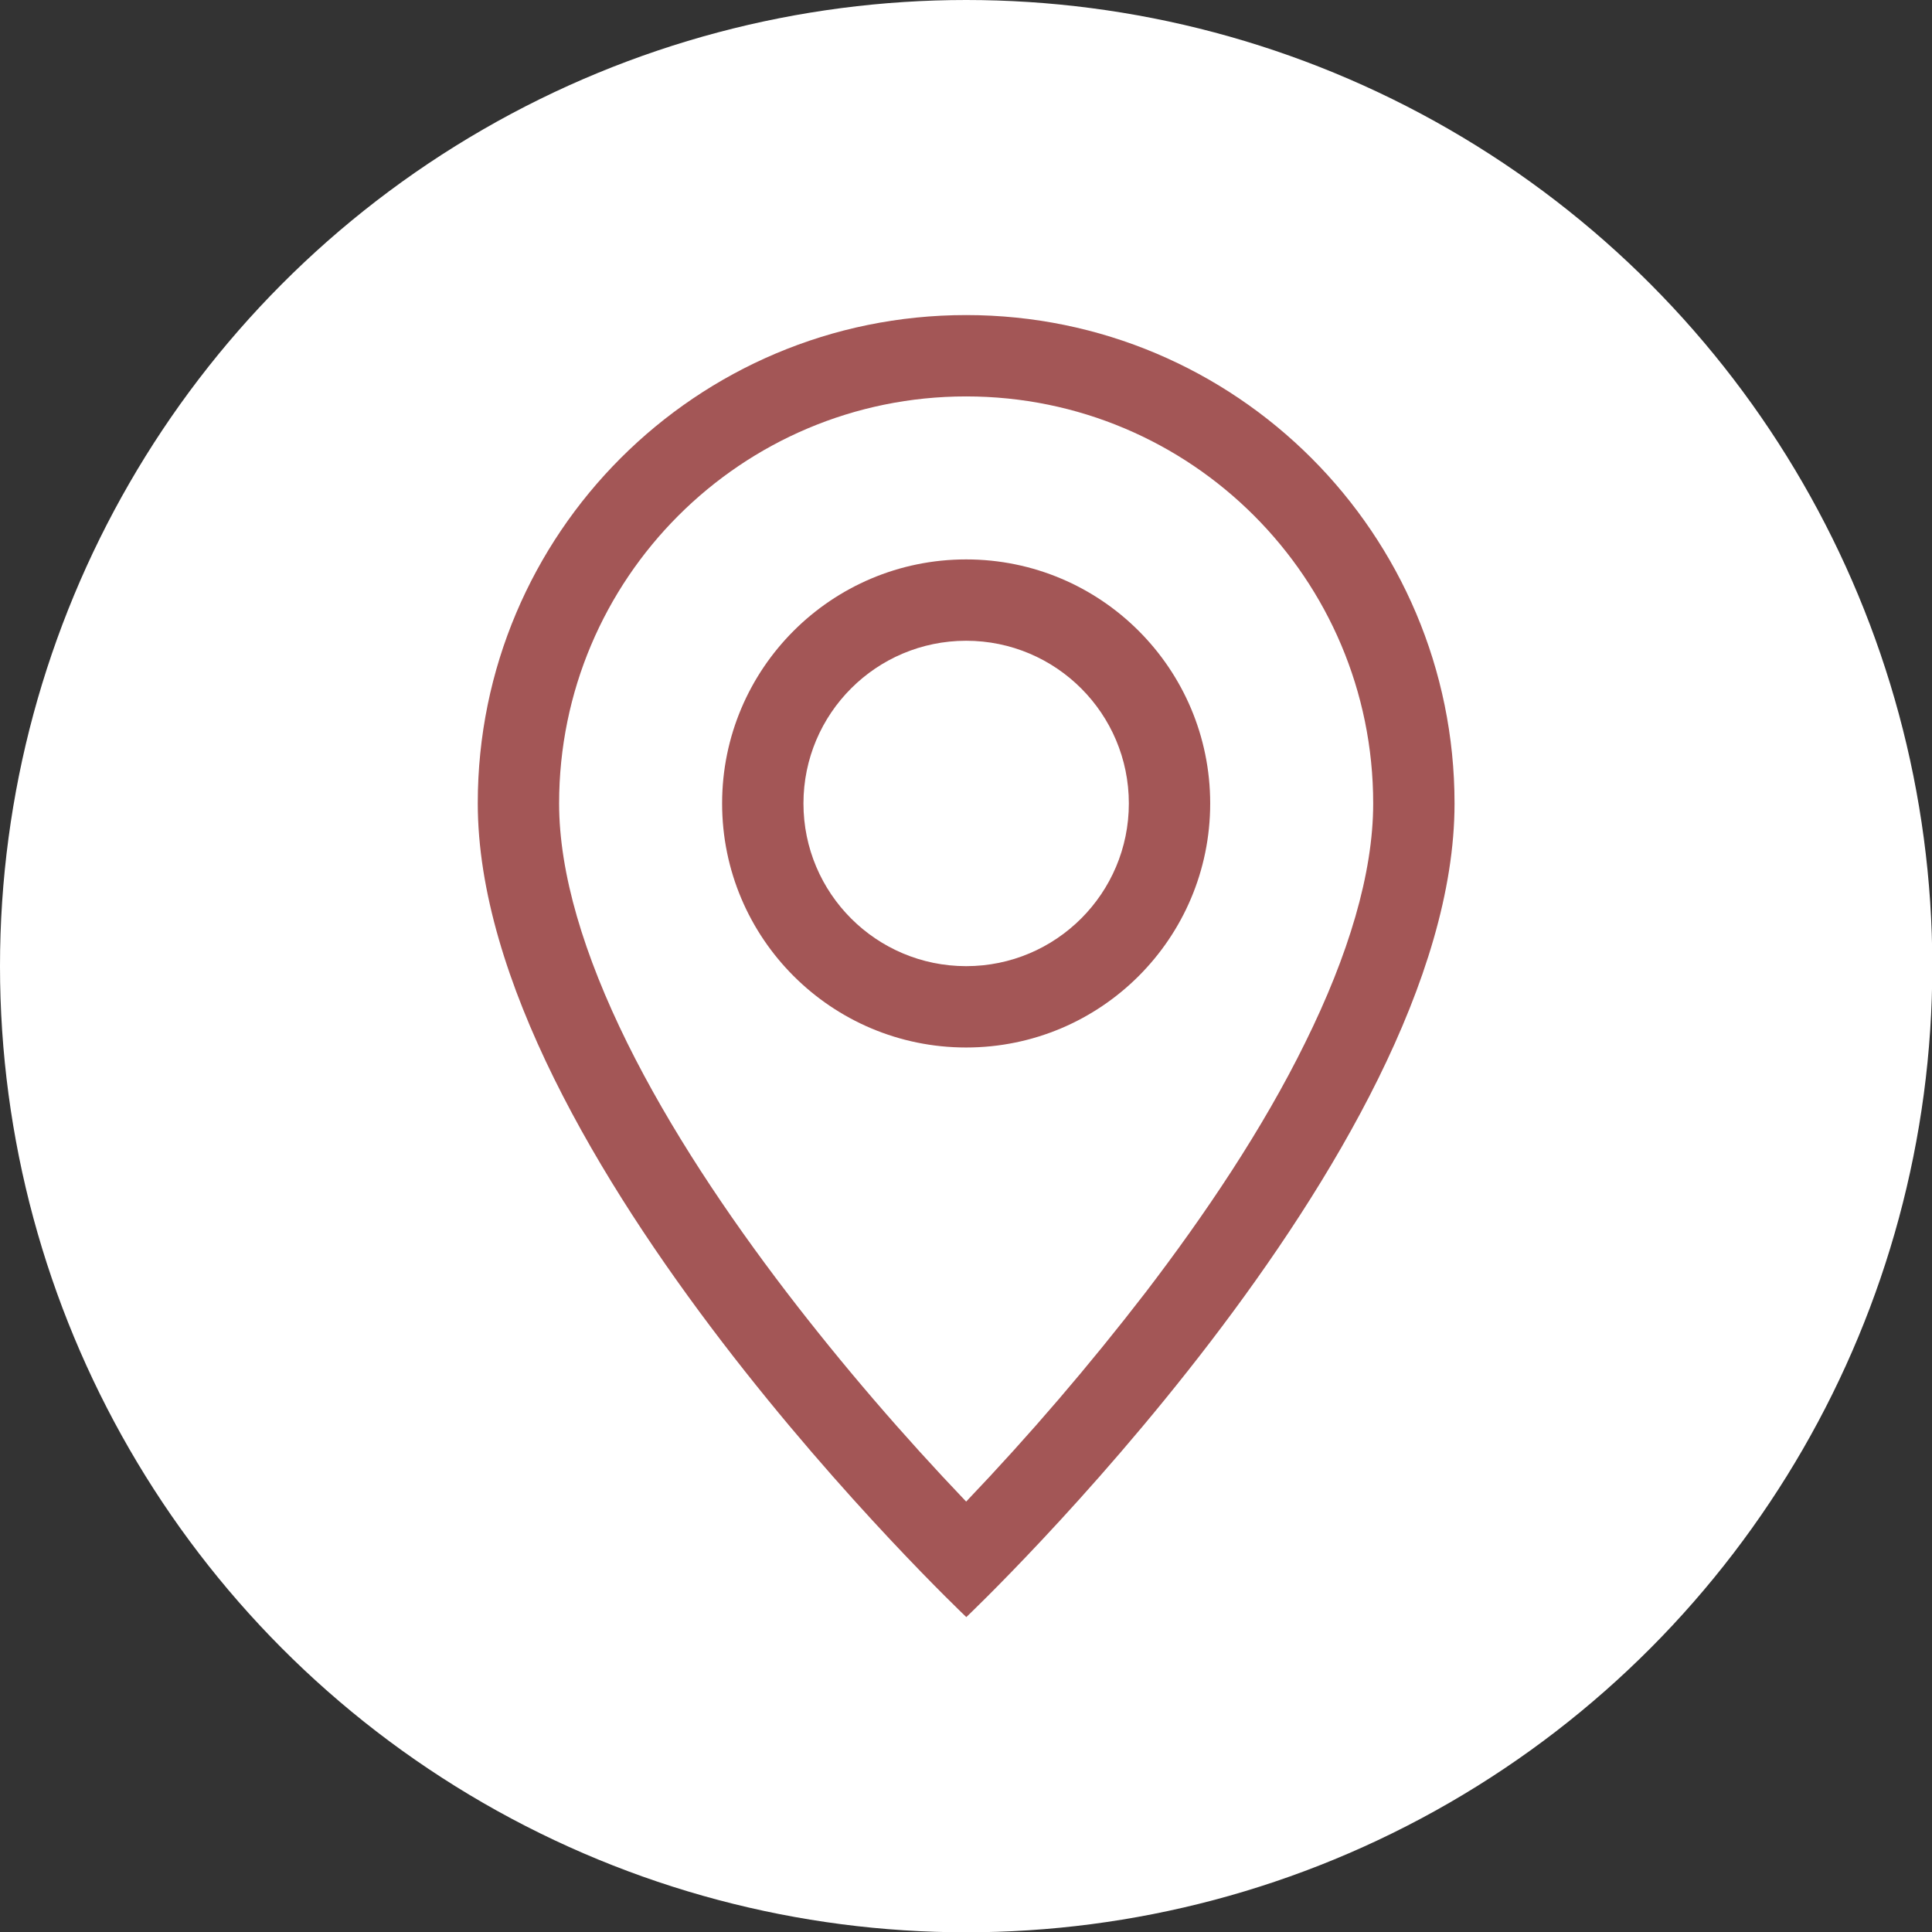 <?xml version="1.0" encoding="UTF-8"?><svg id="a" xmlns="http://www.w3.org/2000/svg" viewBox="0 0 63.65 63.65"><rect x="0" y="0" width="63.65" height="63.65" fill="#333333" stroke="none"/><circle cx="31.83" cy="31.83" r="31.83" style="fill:#fff;"/><g><path d="M43,34.35c-1.4,2.85-3.31,5.68-5.26,8.23-1.85,2.4-3.82,4.7-5.91,6.89-2.09-2.19-4.07-4.49-5.91-6.89-1.95-2.55-3.85-5.38-5.26-8.23-1.42-2.88-2.24-5.57-2.24-7.88,0-7.4,6-13.41,13.41-13.41s13.41,6,13.41,13.41c0,2.31-.82,5.01-2.24,7.88Zm-11.17,18.93s16.09-15.25,16.09-26.81c0-8.88-7.2-16.09-16.09-16.09S15.74,17.58,15.74,26.46c0,11.57,16.09,26.81,16.09,26.81Z" style="fill:#a35656;"/><path d="M31.83,31.83c-2.96,0-5.36-2.4-5.36-5.36s2.4-5.36,5.36-5.36,5.36,2.4,5.36,5.36-2.4,5.36-5.36,5.36Zm0,2.68c4.44,0,8.04-3.6,8.04-8.04s-3.6-8.04-8.04-8.04-8.04,3.6-8.04,8.04,3.6,8.04,8.04,8.04Z" style="fill:#a35656;"/></g></svg>